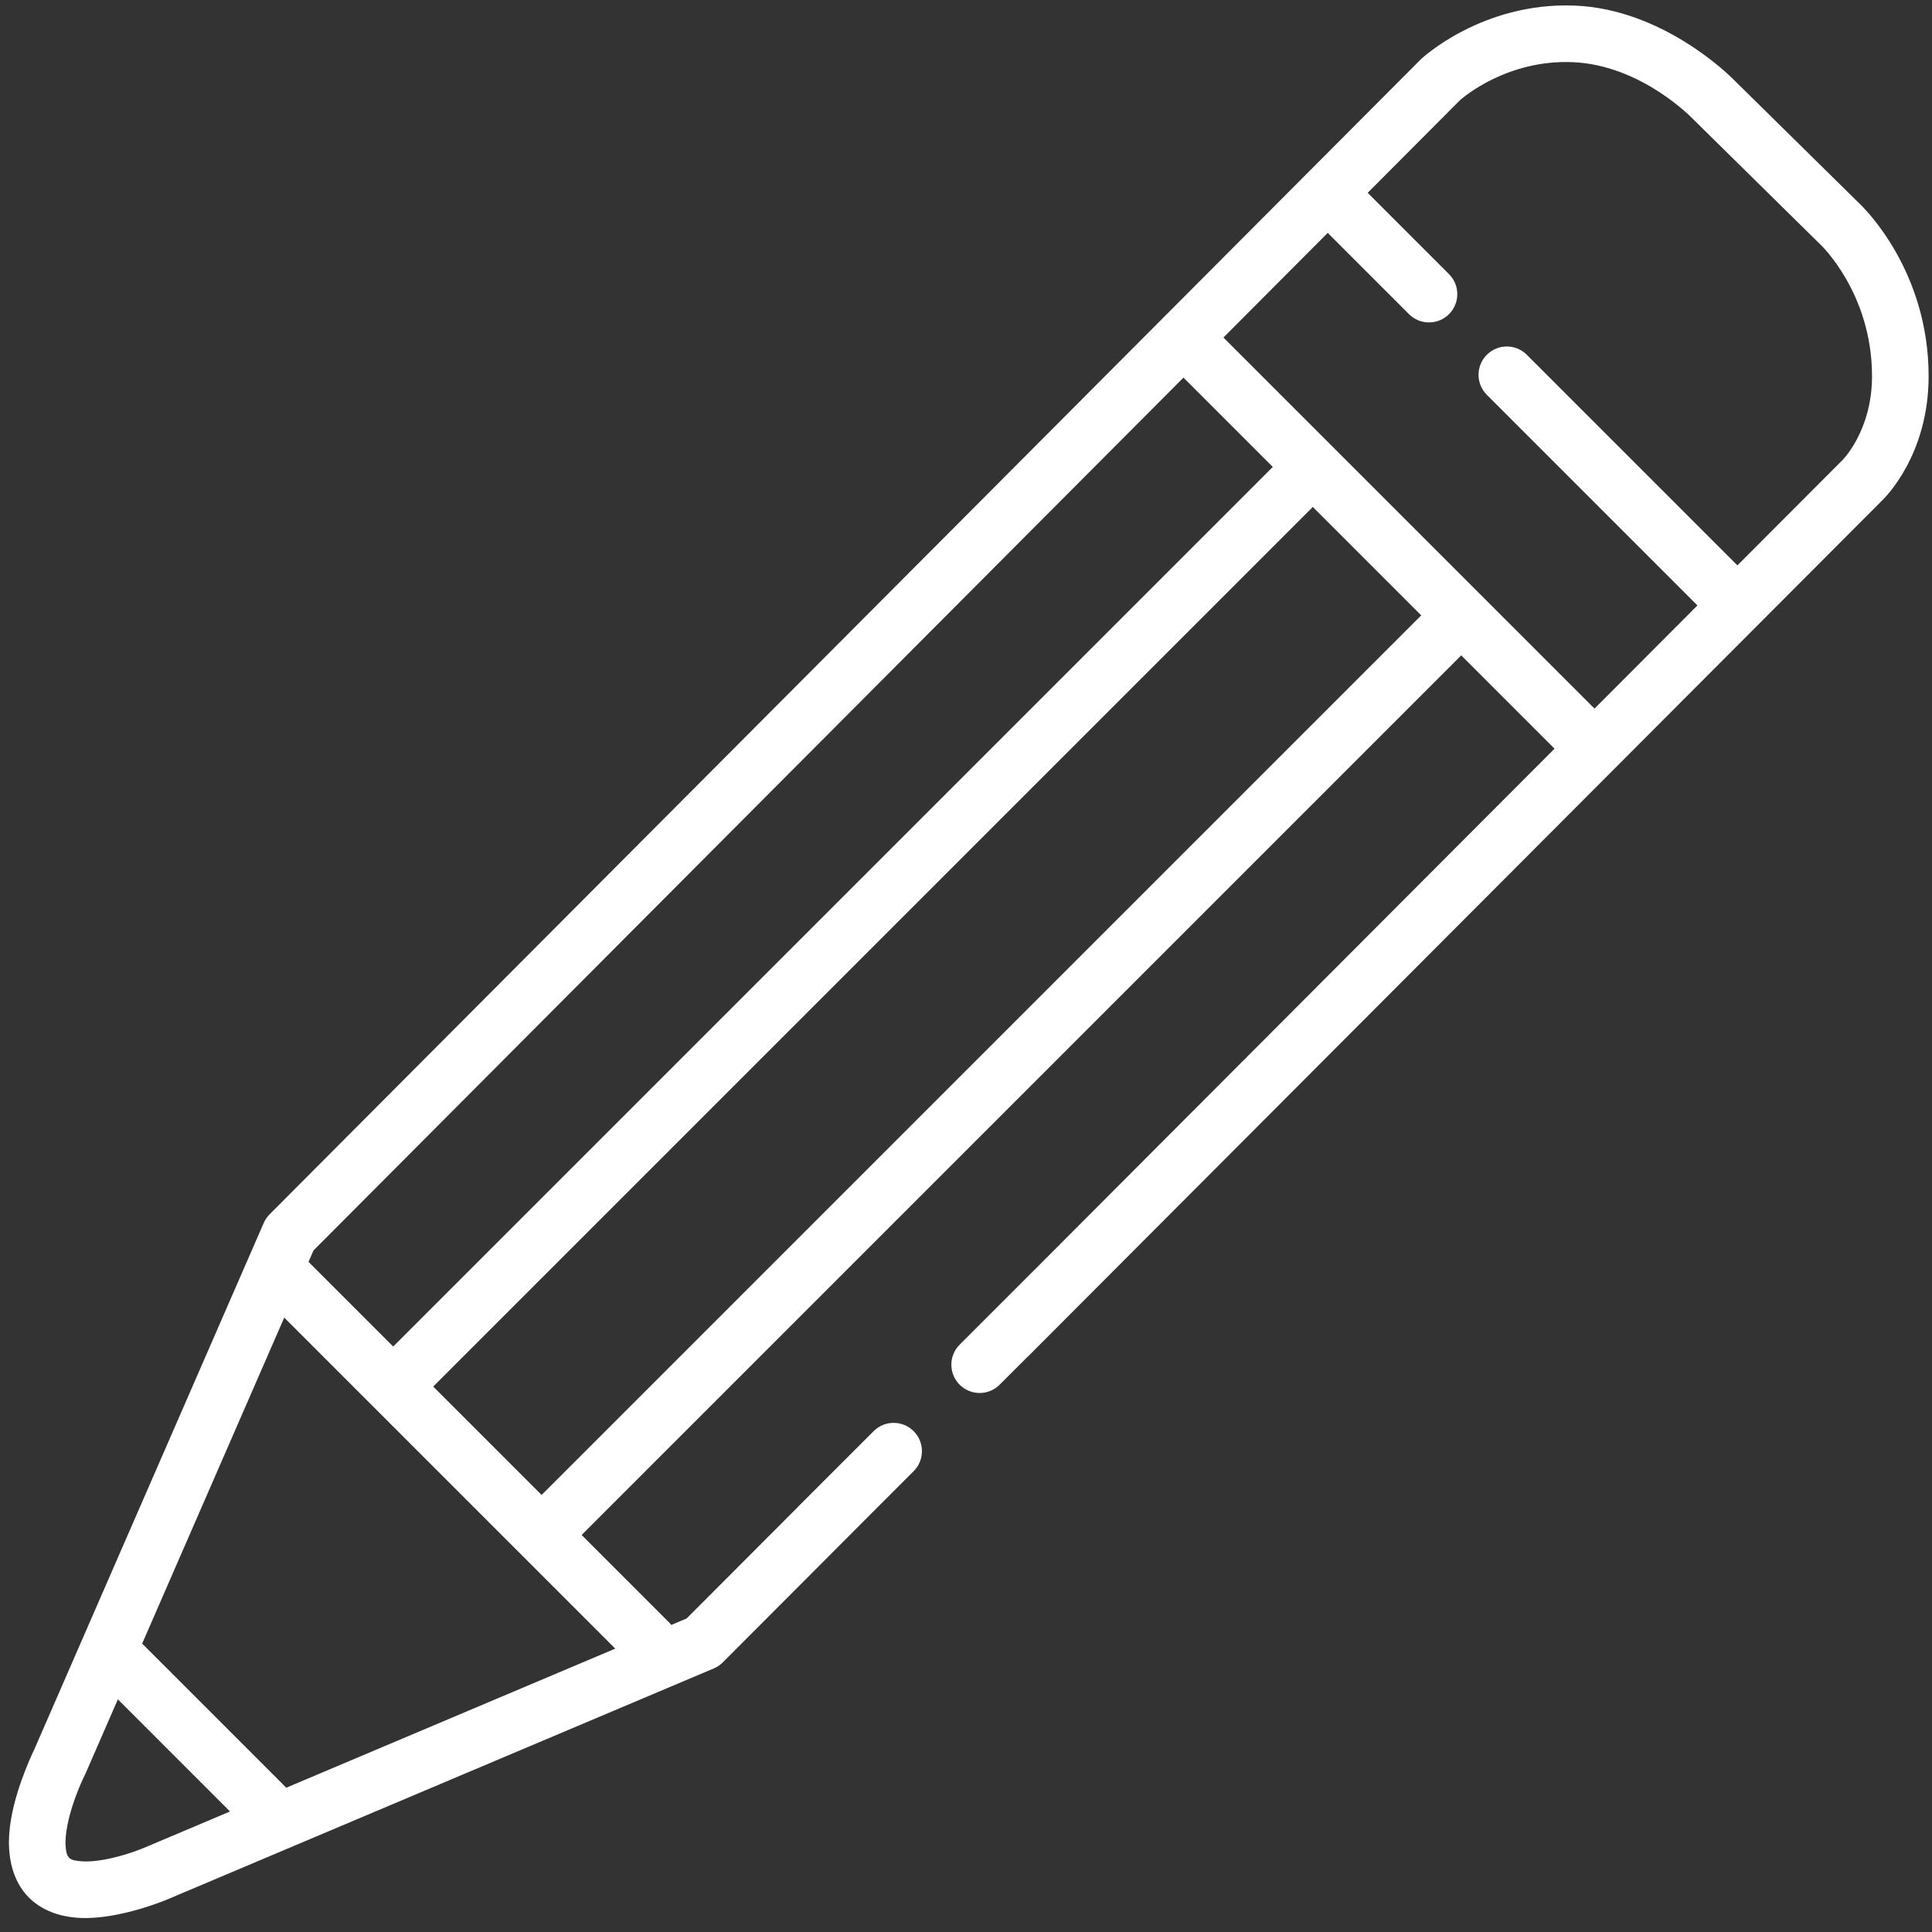 <?xml version="1.0" encoding="UTF-8" standalone="no"?>
<!DOCTYPE svg PUBLIC "-//W3C//DTD SVG 1.1//EN" "http://www.w3.org/Graphics/SVG/1.1/DTD/svg11.dtd">
<svg width="100%" height="100%" viewBox="0 0 512 512" version="1.1" xmlns="http://www.w3.org/2000/svg" xmlns:xlink="http://www.w3.org/1999/xlink" xml:space="preserve" xmlns:serif="http://www.serif.com/" style="fill-rule:evenodd;clip-rule:evenodd;stroke-linejoin:round;stroke-miterlimit:2;">
    <rect x="0" y="0" width="512" height="512" fill="#333333" stroke="none"/>
    <path d="M231.028,400.977L242.128,389.878C245.055,386.951 245.055,382.198 242.128,379.271C239.201,376.344 234.448,376.344 231.521,379.271L211.688,399.105C211.573,399.22 211.462,399.338 211.356,399.459L181.975,428.905L177.904,430.626C177.717,430.387 177.514,430.158 177.295,429.938L154.14,406.783L387.241,173.681L411.965,198.405L274.348,336.327C274.28,336.39 274.213,336.455 274.146,336.521L254.313,356.355C251.386,359.282 251.386,364.034 254.313,366.961C257.24,369.888 261.993,369.888 264.92,366.961L272.332,359.549L272.349,359.567L498.518,132.897C499.621,131.858 511.105,120.536 511.105,99.682C511.105,71.812 494.138,55.229 492.741,53.911C492.757,53.927 459.434,21.102 459.434,21.102C458.001,19.652 440.437,2.377 417.262,1.481C392.654,0.529 376.642,15.617 376.642,15.617C376.575,15.68 376.508,15.744 376.443,15.81L71.455,321.798C70.795,322.46 70.265,323.239 69.891,324.096L9.031,463.747C8.199,465.462 3.176,476.155 2.457,485.851C2.013,491.831 3.216,497.434 6.446,501.506C9.937,505.909 15.357,508.046 21.494,508.281C31.864,508.679 44.35,503.367 44.35,503.367C44.284,503.395 189.168,442.149 189.168,442.149C190.06,441.772 190.872,441.225 191.556,440.539L231.029,400.978L231.028,400.977ZM31.236,450.342L60.956,480.062L38.444,489.579C38.421,489.588 38.399,489.598 38.377,489.607C38.377,489.607 31.658,492.541 24.943,493.191C23.476,493.333 22.01,493.368 20.648,493.165C19.703,493.024 18.761,492.896 18.199,492.186C17.643,491.486 17.506,490.552 17.416,489.582C17.247,487.755 17.472,485.772 17.846,483.823C19.179,476.862 22.531,470.283 22.531,470.283C22.598,470.151 22.662,470.016 22.721,469.88L31.236,450.342ZM37.674,435.568L75.866,473.759L163.049,436.905L75.323,349.179L37.674,435.568ZM114.806,367.45L143.533,396.176L376.635,163.075L347.908,134.348L114.806,367.45ZM83.077,331.385L81.761,334.405L104.2,356.843L337.301,123.741L313.633,100.073L83.077,331.385ZM460.435,149.828L488,122.202C488.066,122.136 488.133,122.071 488.201,122.008C488.201,122.008 496.105,114.247 496.105,99.682C496.105,77.685 482.474,64.846 482.474,64.846C482.414,64.791 482.356,64.736 482.298,64.679L448.903,31.784C448.848,31.73 448.794,31.675 448.741,31.619C448.741,31.619 435.072,17.181 416.682,16.469C399.517,15.805 387.994,25.597 386.934,26.532L362.452,51.095L384.003,72.646C386.93,75.573 386.93,80.326 384.003,83.253C381.076,86.18 376.323,86.18 373.396,83.253L351.862,61.719L324.223,89.449L422.56,187.787L449.84,160.446L394.021,104.628C391.094,101.701 391.094,96.948 394.021,94.021C396.948,91.094 401.701,91.094 404.628,94.021L460.435,149.828Z" style="fill:white;"/>
</svg>

